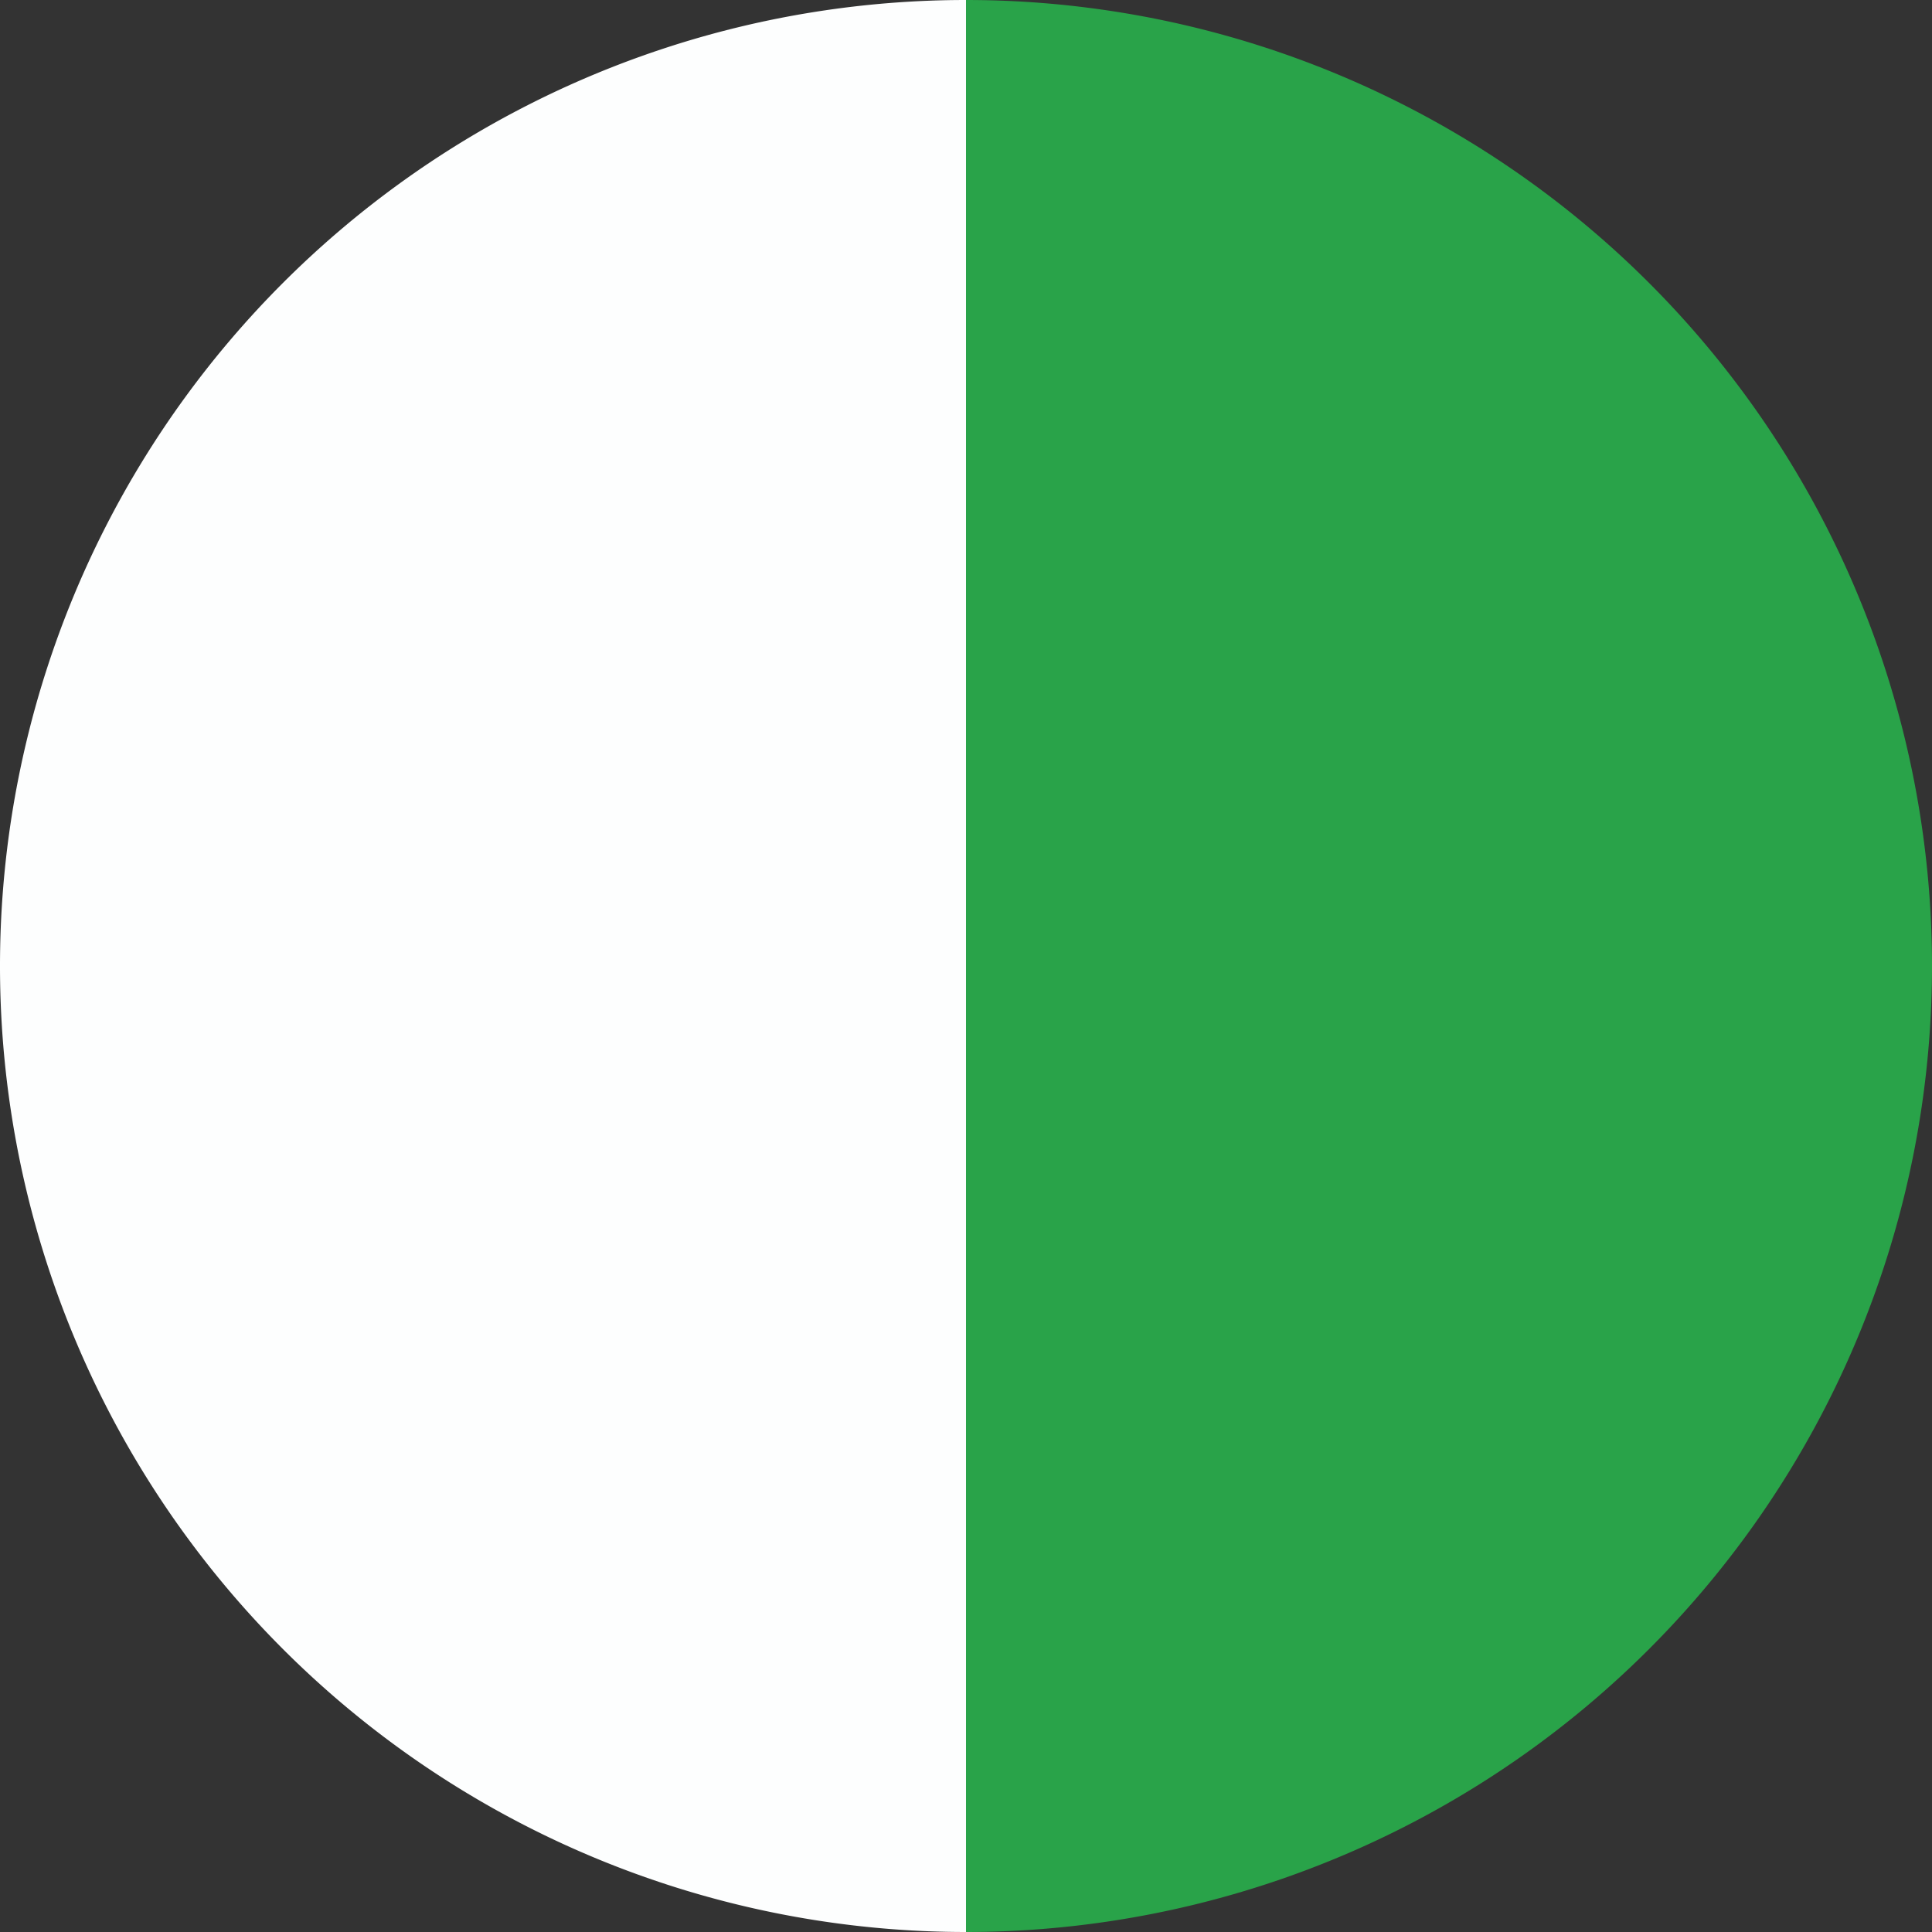 <svg xmlns="http://www.w3.org/2000/svg" viewBox="0 0 338.64 338.64">
  <rect x="0" y="0" width="338.64" height="338.64" fill="#333333" stroke="none"/>
  <defs>
    <style>
      .cls-1 {
        fill: #29a349;
      }

      .cls-2 {
        fill: #fdfefe;
      }
    </style>
  </defs>
  <g id="Layer_2" data-name="Layer 2">
    <g id="Layer_1-2" data-name="Layer 1">
      <path class="cls-1" d="M169.32,0V338.64A169.32,169.32,0,0,0,169.32,0Z"/>
      <path class="cls-2" d="M169.32,338.64V0a169.32,169.32,0,0,0,0,338.64Z"/>
    </g>
  </g>
</svg>
